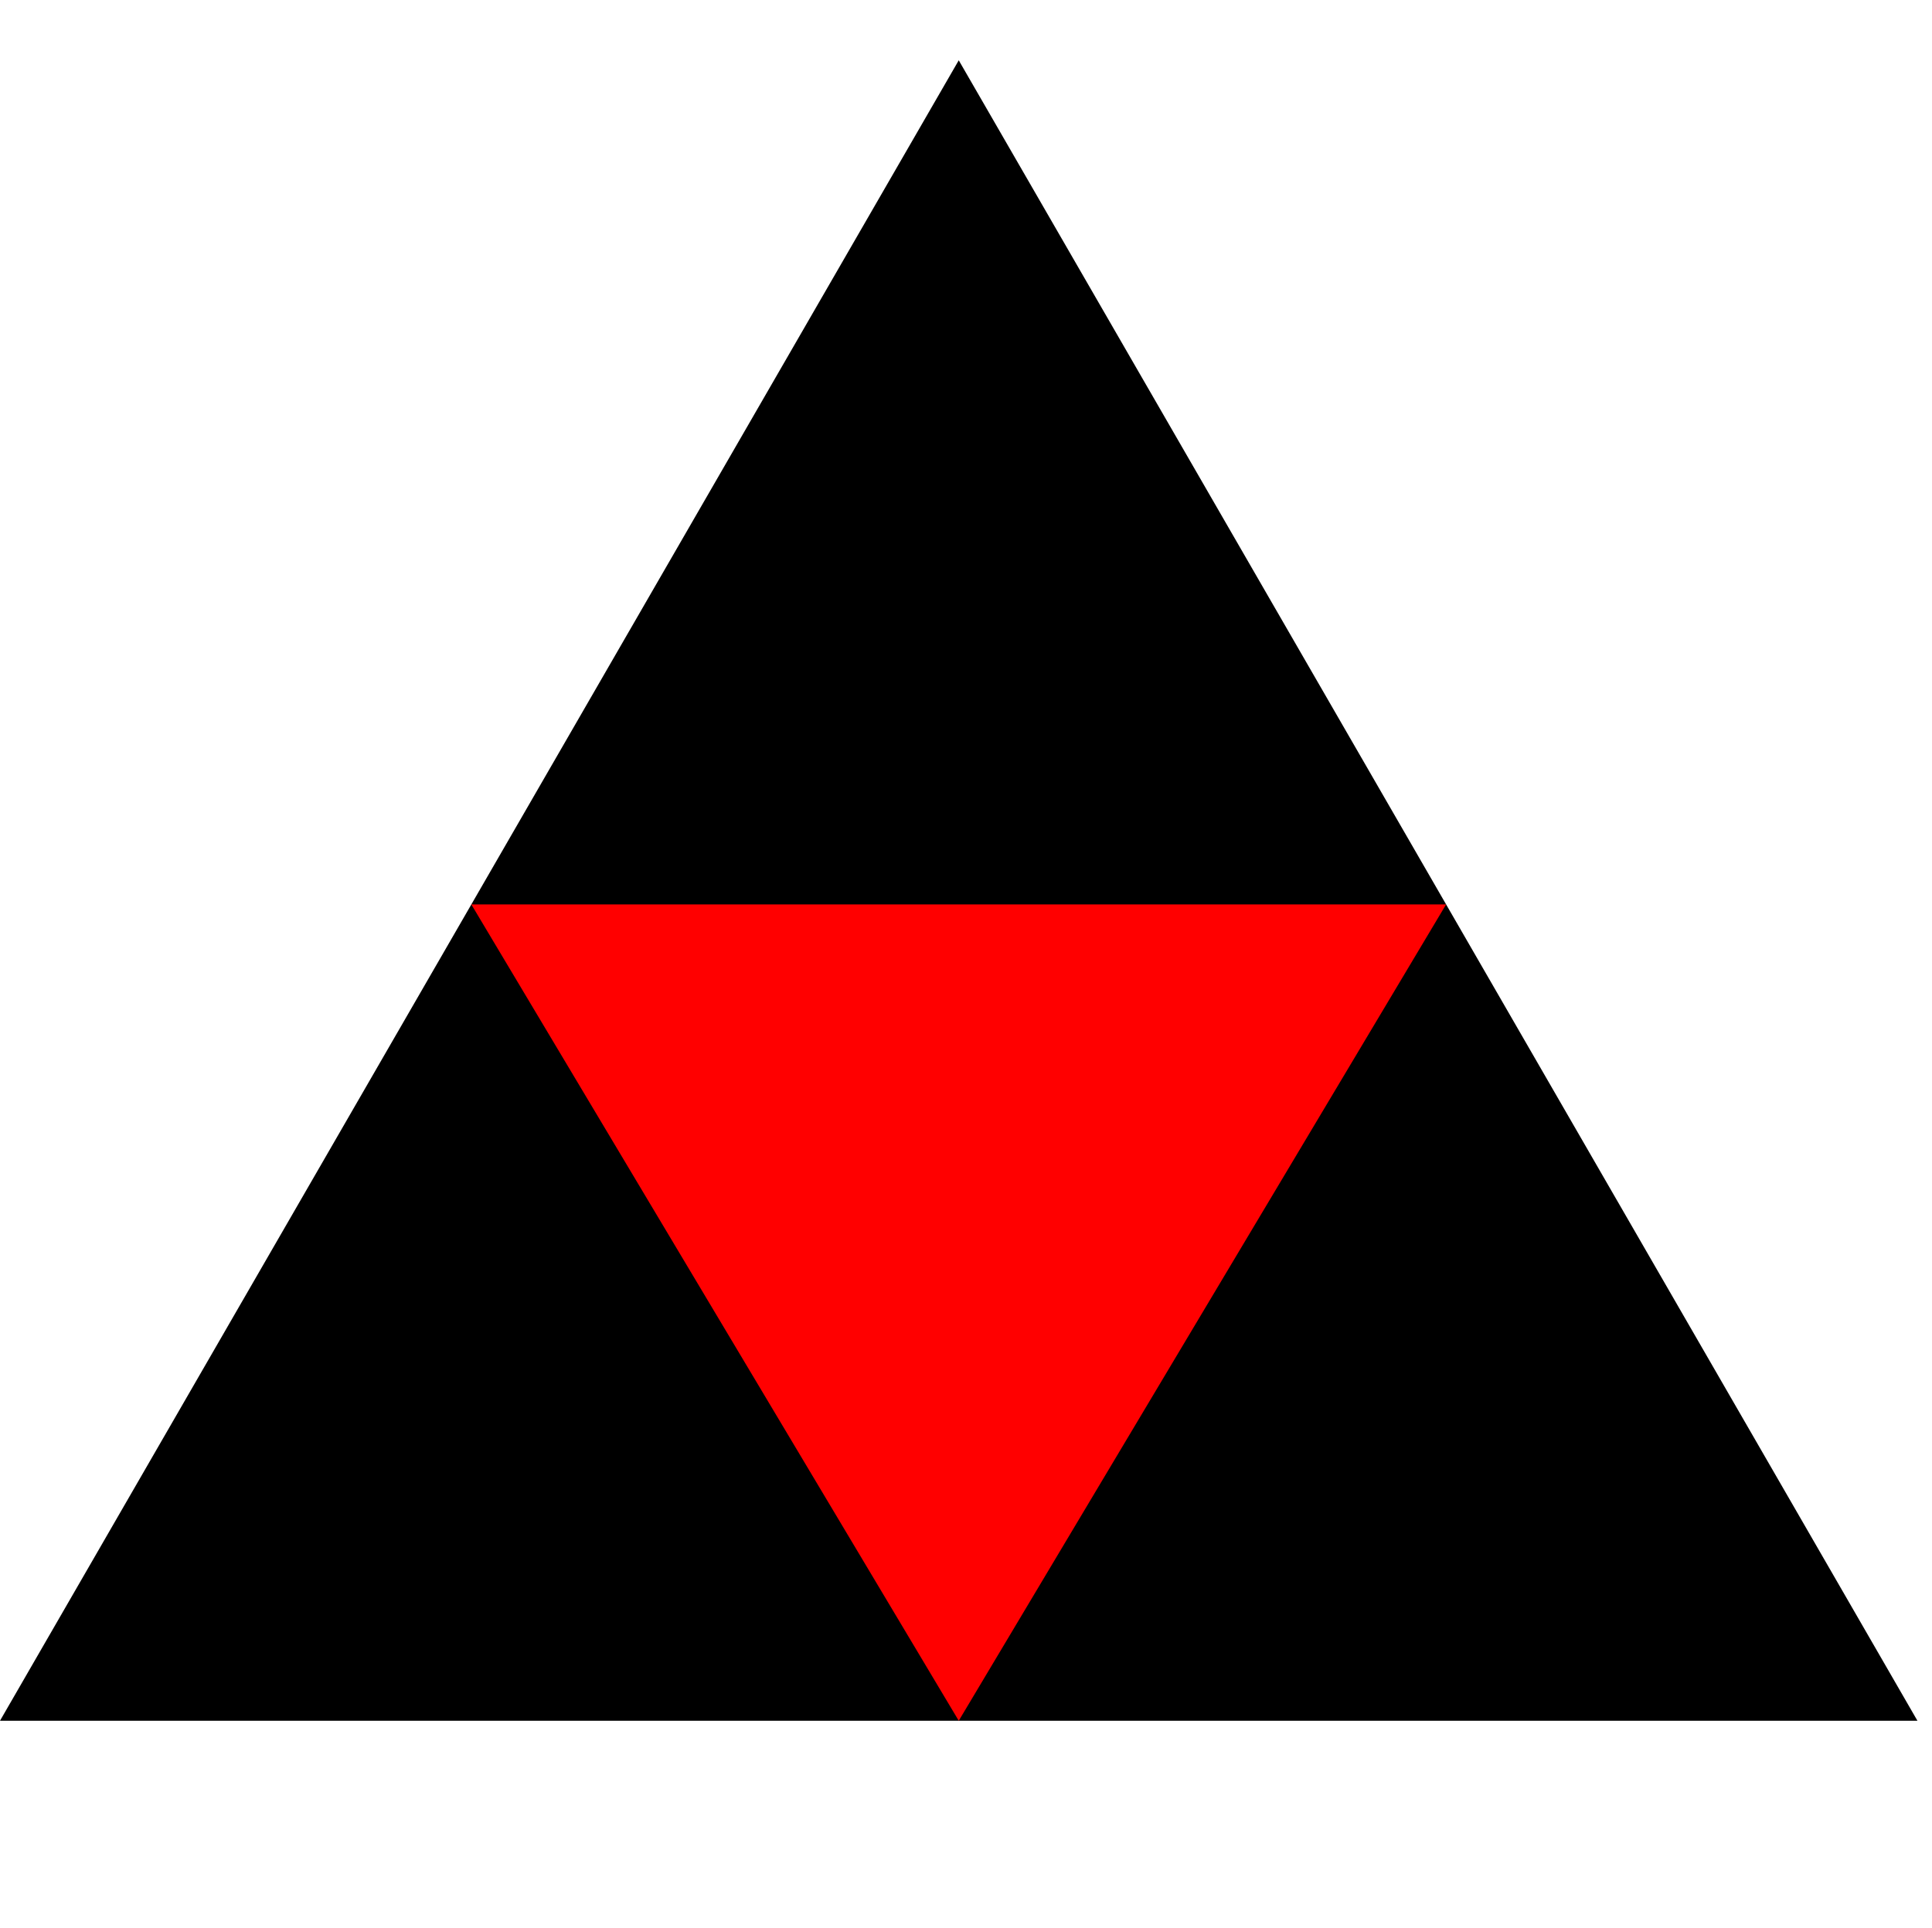 <?xml version="1.0" encoding="UTF-8"?>
<svg id="a" data-name="Layer 4" xmlns="http://www.w3.org/2000/svg" viewBox="0 0 267.83 267.28">
  <defs>
    <style>
      .d {
        fill: #000;
      }

      .d, .e {
        stroke-width: 0px;
      }

      .e {
        fill: red;
      }
    </style>
  </defs>
  <g id="b" data-name="Layer 2">
    <polygon class="d" points="0 238.56 132.91 8.36 265.81 238.56 0 238.56"/>
  </g>
  <g id="c" data-name="Layer 2 copy">
    <polygon class="e" points="200.47 125.39 132.91 238.56 65.34 125.39 200.47 125.39"/>
  </g>
</svg>